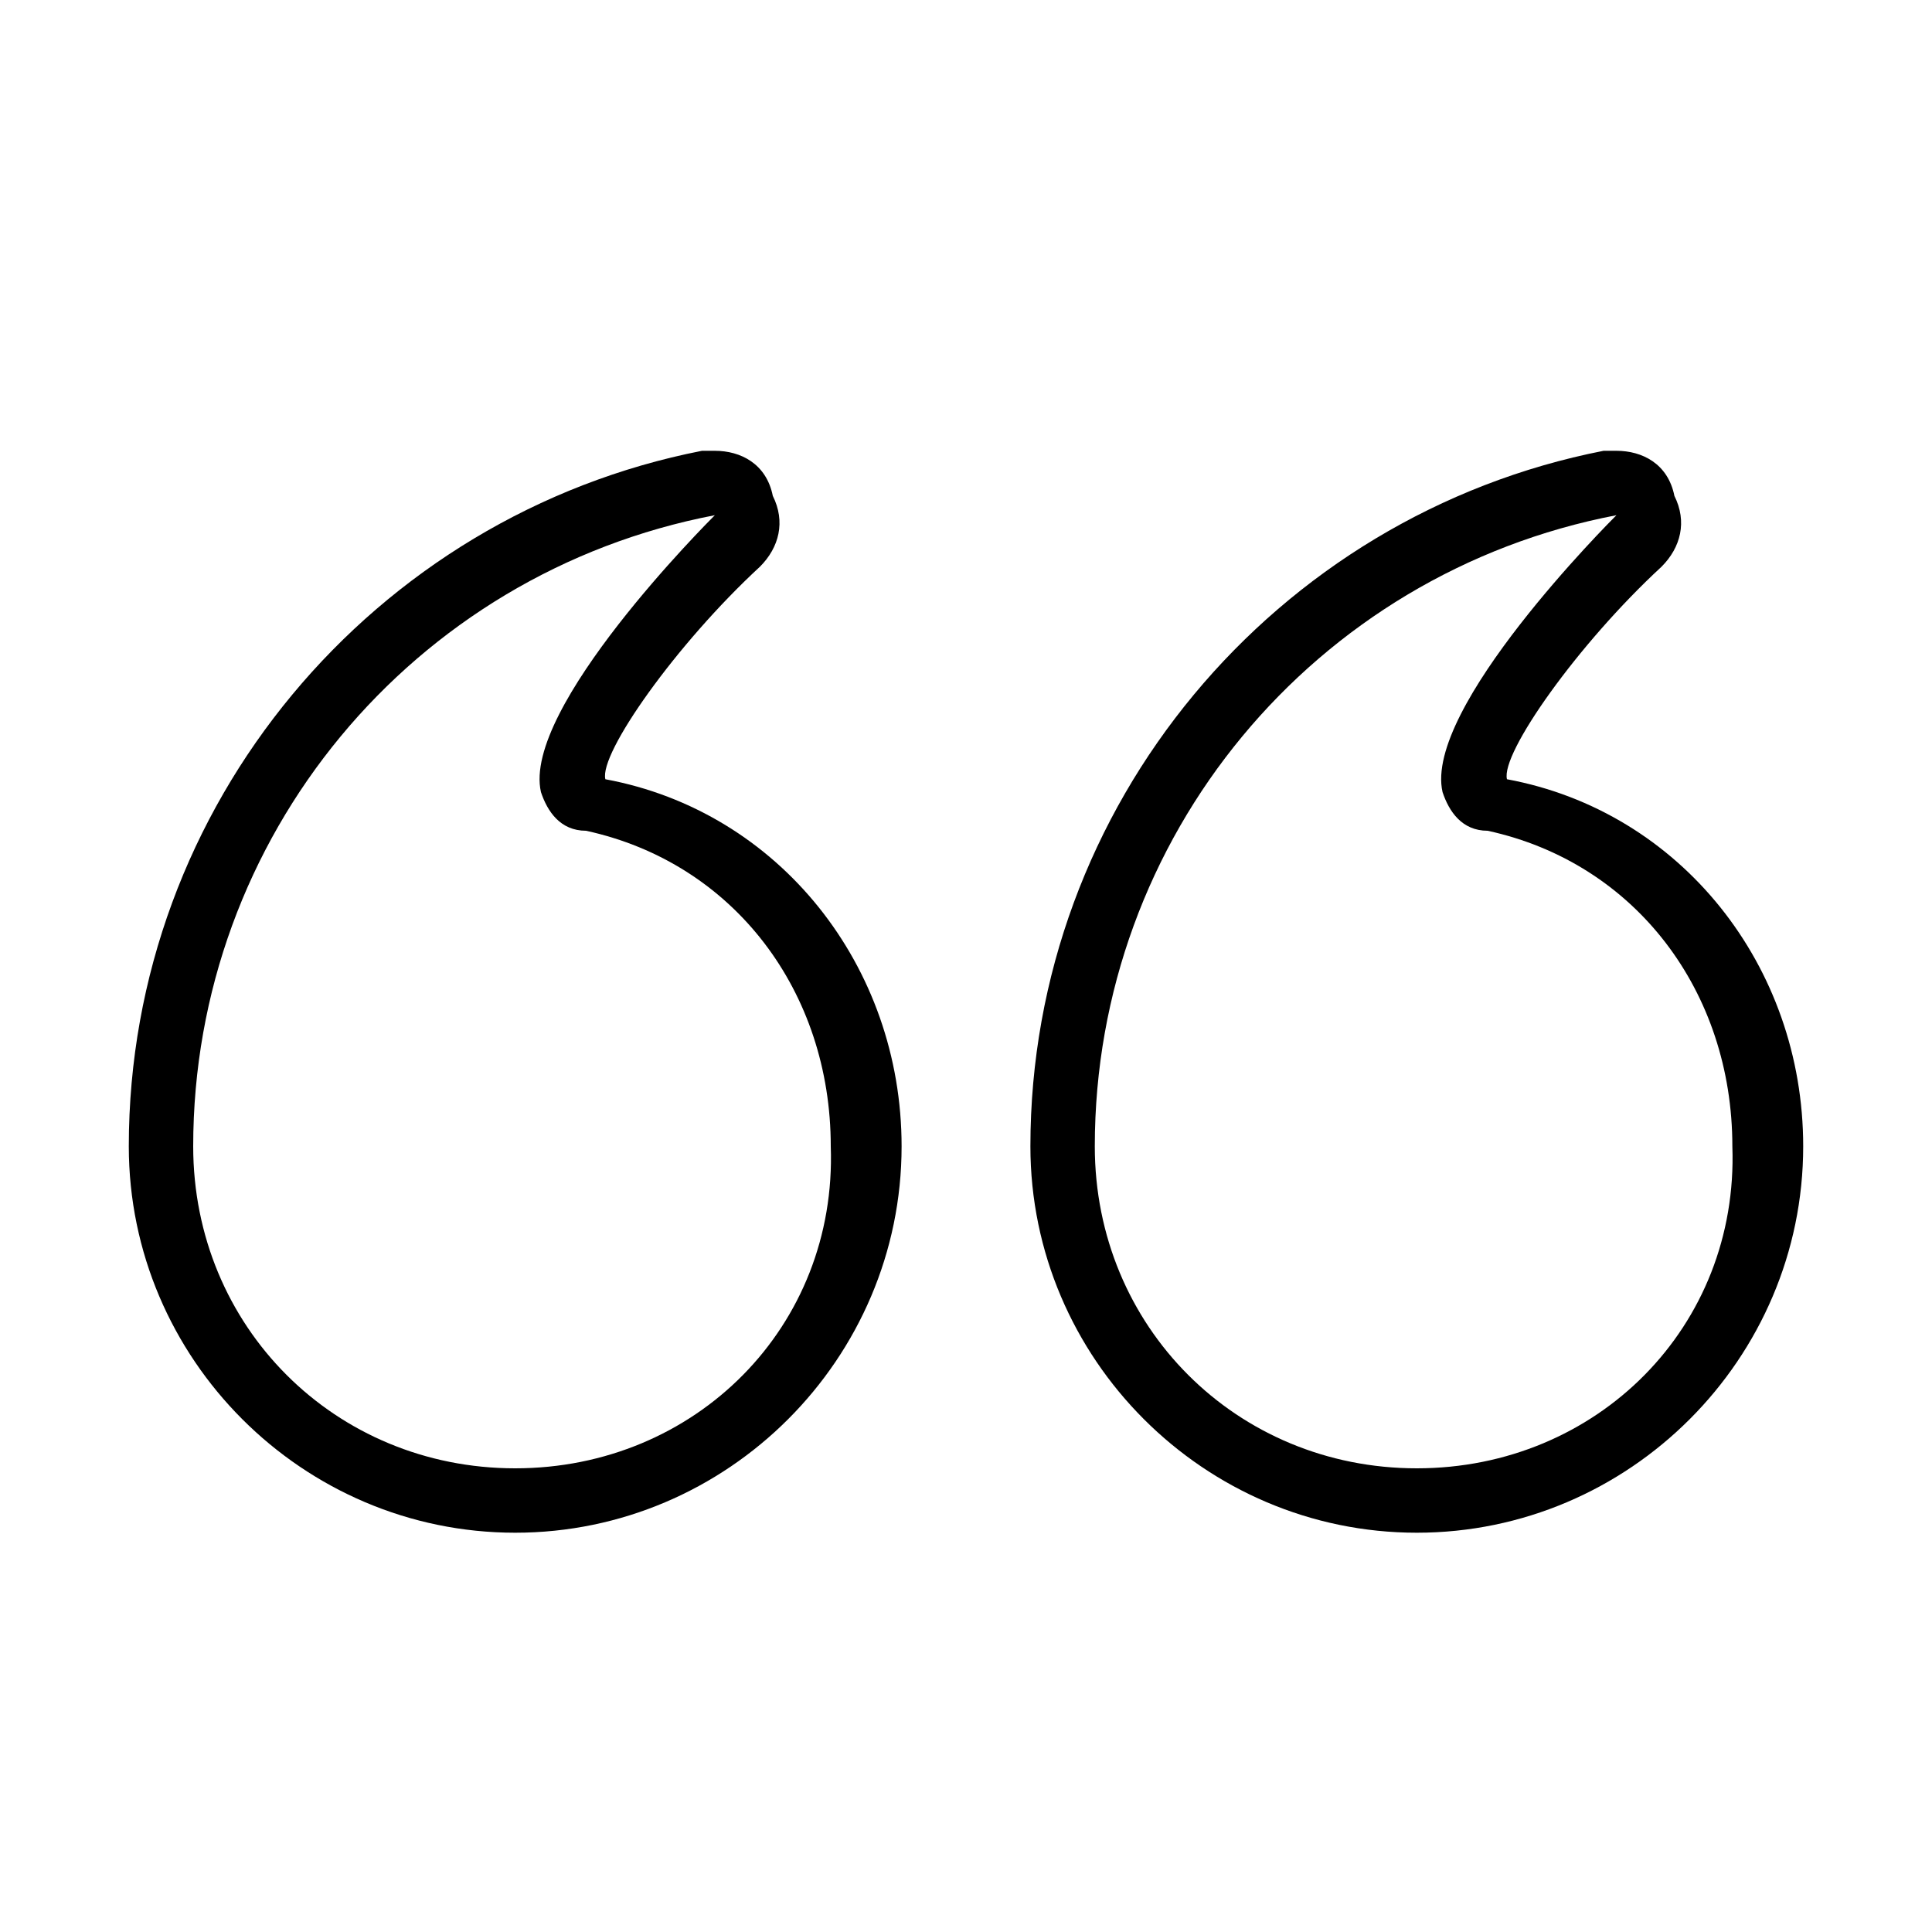 <svg class="cs-custom-icon" version="1.1" xmlns="http://www.w3.org/2000/svg" xmlns:xlink="http://www.w3.org/1999/xlink" x="0px" y="0px" viewBox="-290 382 30 30" enable-background="new -290 382 30 30" xml:space="preserve">
  <g>
    <path d="M-280.6,394.1c-0.1-0.4,1.1-2.1,2.4-3.3c0.3-0.3,0.4-0.7,0.2-1.1c-0.1-0.5-0.5-0.7-0.9-0.7h-0.2c-5.1,1-8.9,5.5-8.9,10.8c0,3.3,2.7,6,6,6s6-2.7,6-6C-276,397-277.9,394.6-280.6,394.1z M-282,404.8c-2.8,0-5-2.2-5-5c0-4.8,3.4-8.9,8.1-9.8c-0.1,0.1-3,3-2.7,4.3c0.1,0.3,0.3,0.6,0.7,0.6c2.3,0.5,3.8,2.5,3.8,4.9C-277,402.6-279.2,404.8-282,404.8z"/>
    <path d="M-266.6,394.1c-0.1-0.4,1.1-2.1,2.4-3.3c0.3-0.3,0.4-0.7,0.2-1.1c-0.1-0.5-0.5-0.7-0.9-0.7h-0.2c-5.1,1-8.9,5.5-8.9,10.8c0,3.3,2.7,6,6,6s6-2.7,6-6C-262,397-263.9,394.6-266.6,394.1z M-268,404.8c-2.8,0-5-2.2-5-5c0-4.8,3.4-8.9,8.1-9.8c-0.1,0.1-3,3-2.7,4.3c0.1,0.3,0.3,0.6,0.7,0.6c2.3,0.5,3.8,2.5,3.8,4.9C-263,402.6-265.2,404.8-268,404.8z"/>
  </g>
</svg>